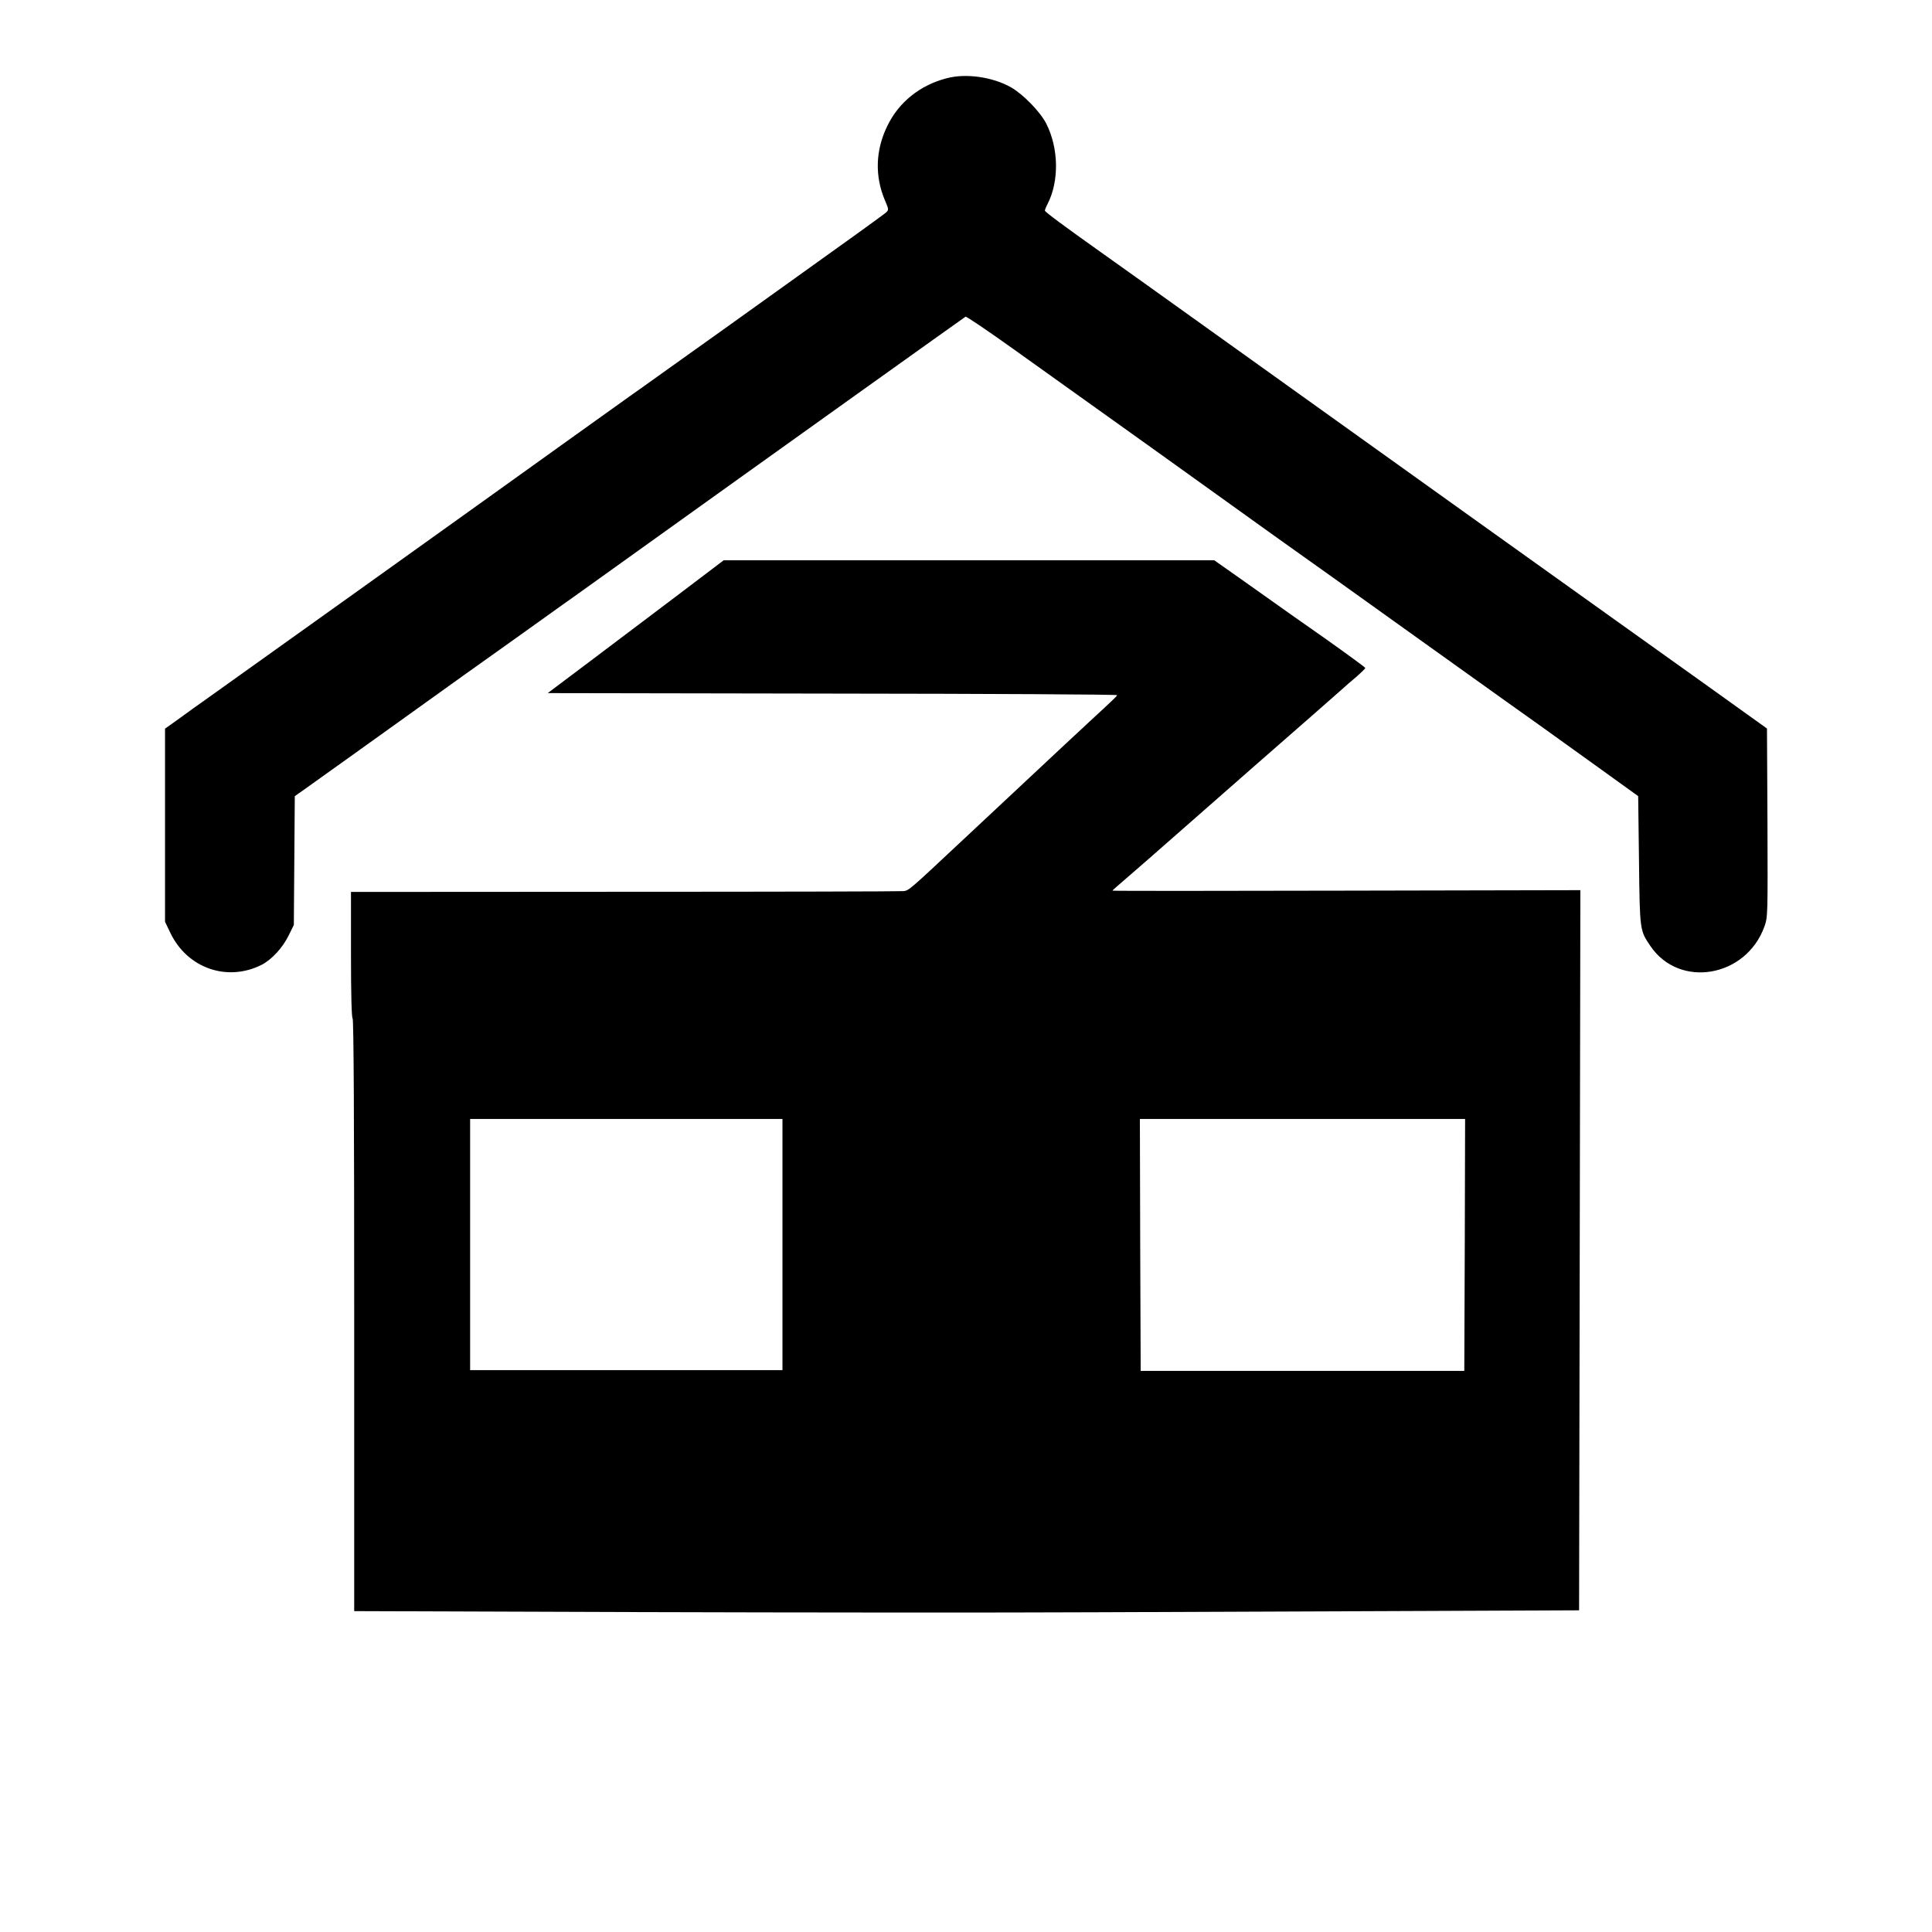 <?xml version="1.0" standalone="no"?>
<!DOCTYPE svg PUBLIC "-//W3C//DTD SVG 20010904//EN"
 "http://www.w3.org/TR/2001/REC-SVG-20010904/DTD/svg10.dtd">
<svg version="1.0" xmlns="http://www.w3.org/2000/svg"
 width="1200pt" height="1200pt" viewBox="0 0 1200 1200"
 preserveAspectRatio="xMidYMid meet">
<g transform="translate(0,1200) scale(0.1,-0.1)"
fill="#000000" stroke="none">
<path d="M5880 11514 c-166 -43 -298 -149 -369 -297 -73 -149 -78 -309 -16
-458 26 -60 26 -63 8 -79 -10 -10 -265 -194 -568 -410 -302 -217 -651 -466
-775 -554 -124 -89 -235 -168 -247 -176 -12 -8 -177 -126 -365 -261 -522 -375
-2248 -1609 -2293 -1640 -22 -15 -83 -59 -135 -97 l-95 -68 0 -600 0 -599 32
-67 c105 -222 355 -309 569 -200 62 32 129 105 166 180 l33 67 3 400 3 400 47
33 c95 68 510 364 587 420 44 32 229 164 410 294 182 129 404 288 495 353 91
65 181 130 202 144 20 14 247 177 504 361 257 184 490 351 518 371 28 20 353
252 723 517 370 264 676 483 680 485 5 3 141 -89 303 -205 162 -116 315 -225
340 -243 141 -100 943 -674 985 -705 41 -30 478 -343 665 -475 25 -18 254
-182 510 -365 256 -183 488 -349 516 -369 90 -63 408 -291 637 -456 l222 -160
5 -400 c5 -439 5 -433 71 -531 180 -266 594 -195 708 121 21 59 21 67 19 645
l-3 585 -395 283 c-217 155 -474 339 -570 407 -96 69 -465 332 -820 586 -355
254 -668 478 -696 498 -28 20 -340 243 -693 496 -700 501 -879 629 -957 684
-238 169 -354 255 -354 263 0 5 7 23 16 40 74 143 70 350 -9 503 -39 74 -143
180 -218 223 -114 64 -279 88 -399 56z"/>
<path d="M4214 8307 c-154 -116 -400 -302 -546 -412 l-266 -200 1769 -3 c973
-1 1769 -5 1768 -10 0 -4 -38 -40 -82 -81 -78 -71 -397 -369 -901 -841 -302
-283 -311 -291 -343 -295 -16 -2 -794 -4 -1730 -4 l-1703 -1 0 -389 c0 -249 4
-392 10 -396 7 -4 10 -630 10 -1844 l0 -1838 1768 -6 c972 -3 2251 -4 2842 -1
591 2 1508 6 2036 8 l962 4 4 2237 4 2236 -1453 -3 c-799 -2 -1453 -2 -1453 0
0 2 14 15 32 30 18 15 106 92 198 172 91 80 386 339 655 575 270 235 510 447
535 469 25 23 69 61 98 85 28 25 52 48 52 52 0 4 -114 87 -252 185 -139 97
-282 198 -318 224 -36 25 -133 94 -216 153 l-152 107 -1523 0 -1524 0 -281
-213z m646 -4037 l0 -780 -970 0 -970 0 0 780 0 780 970 0 970 0 0 -780z
m4238 -2 l-3 -783 -1005 0 -1005 0 -3 783 -2 782 1010 0 1010 0 -2 -782z"/>
</g>
</svg>
